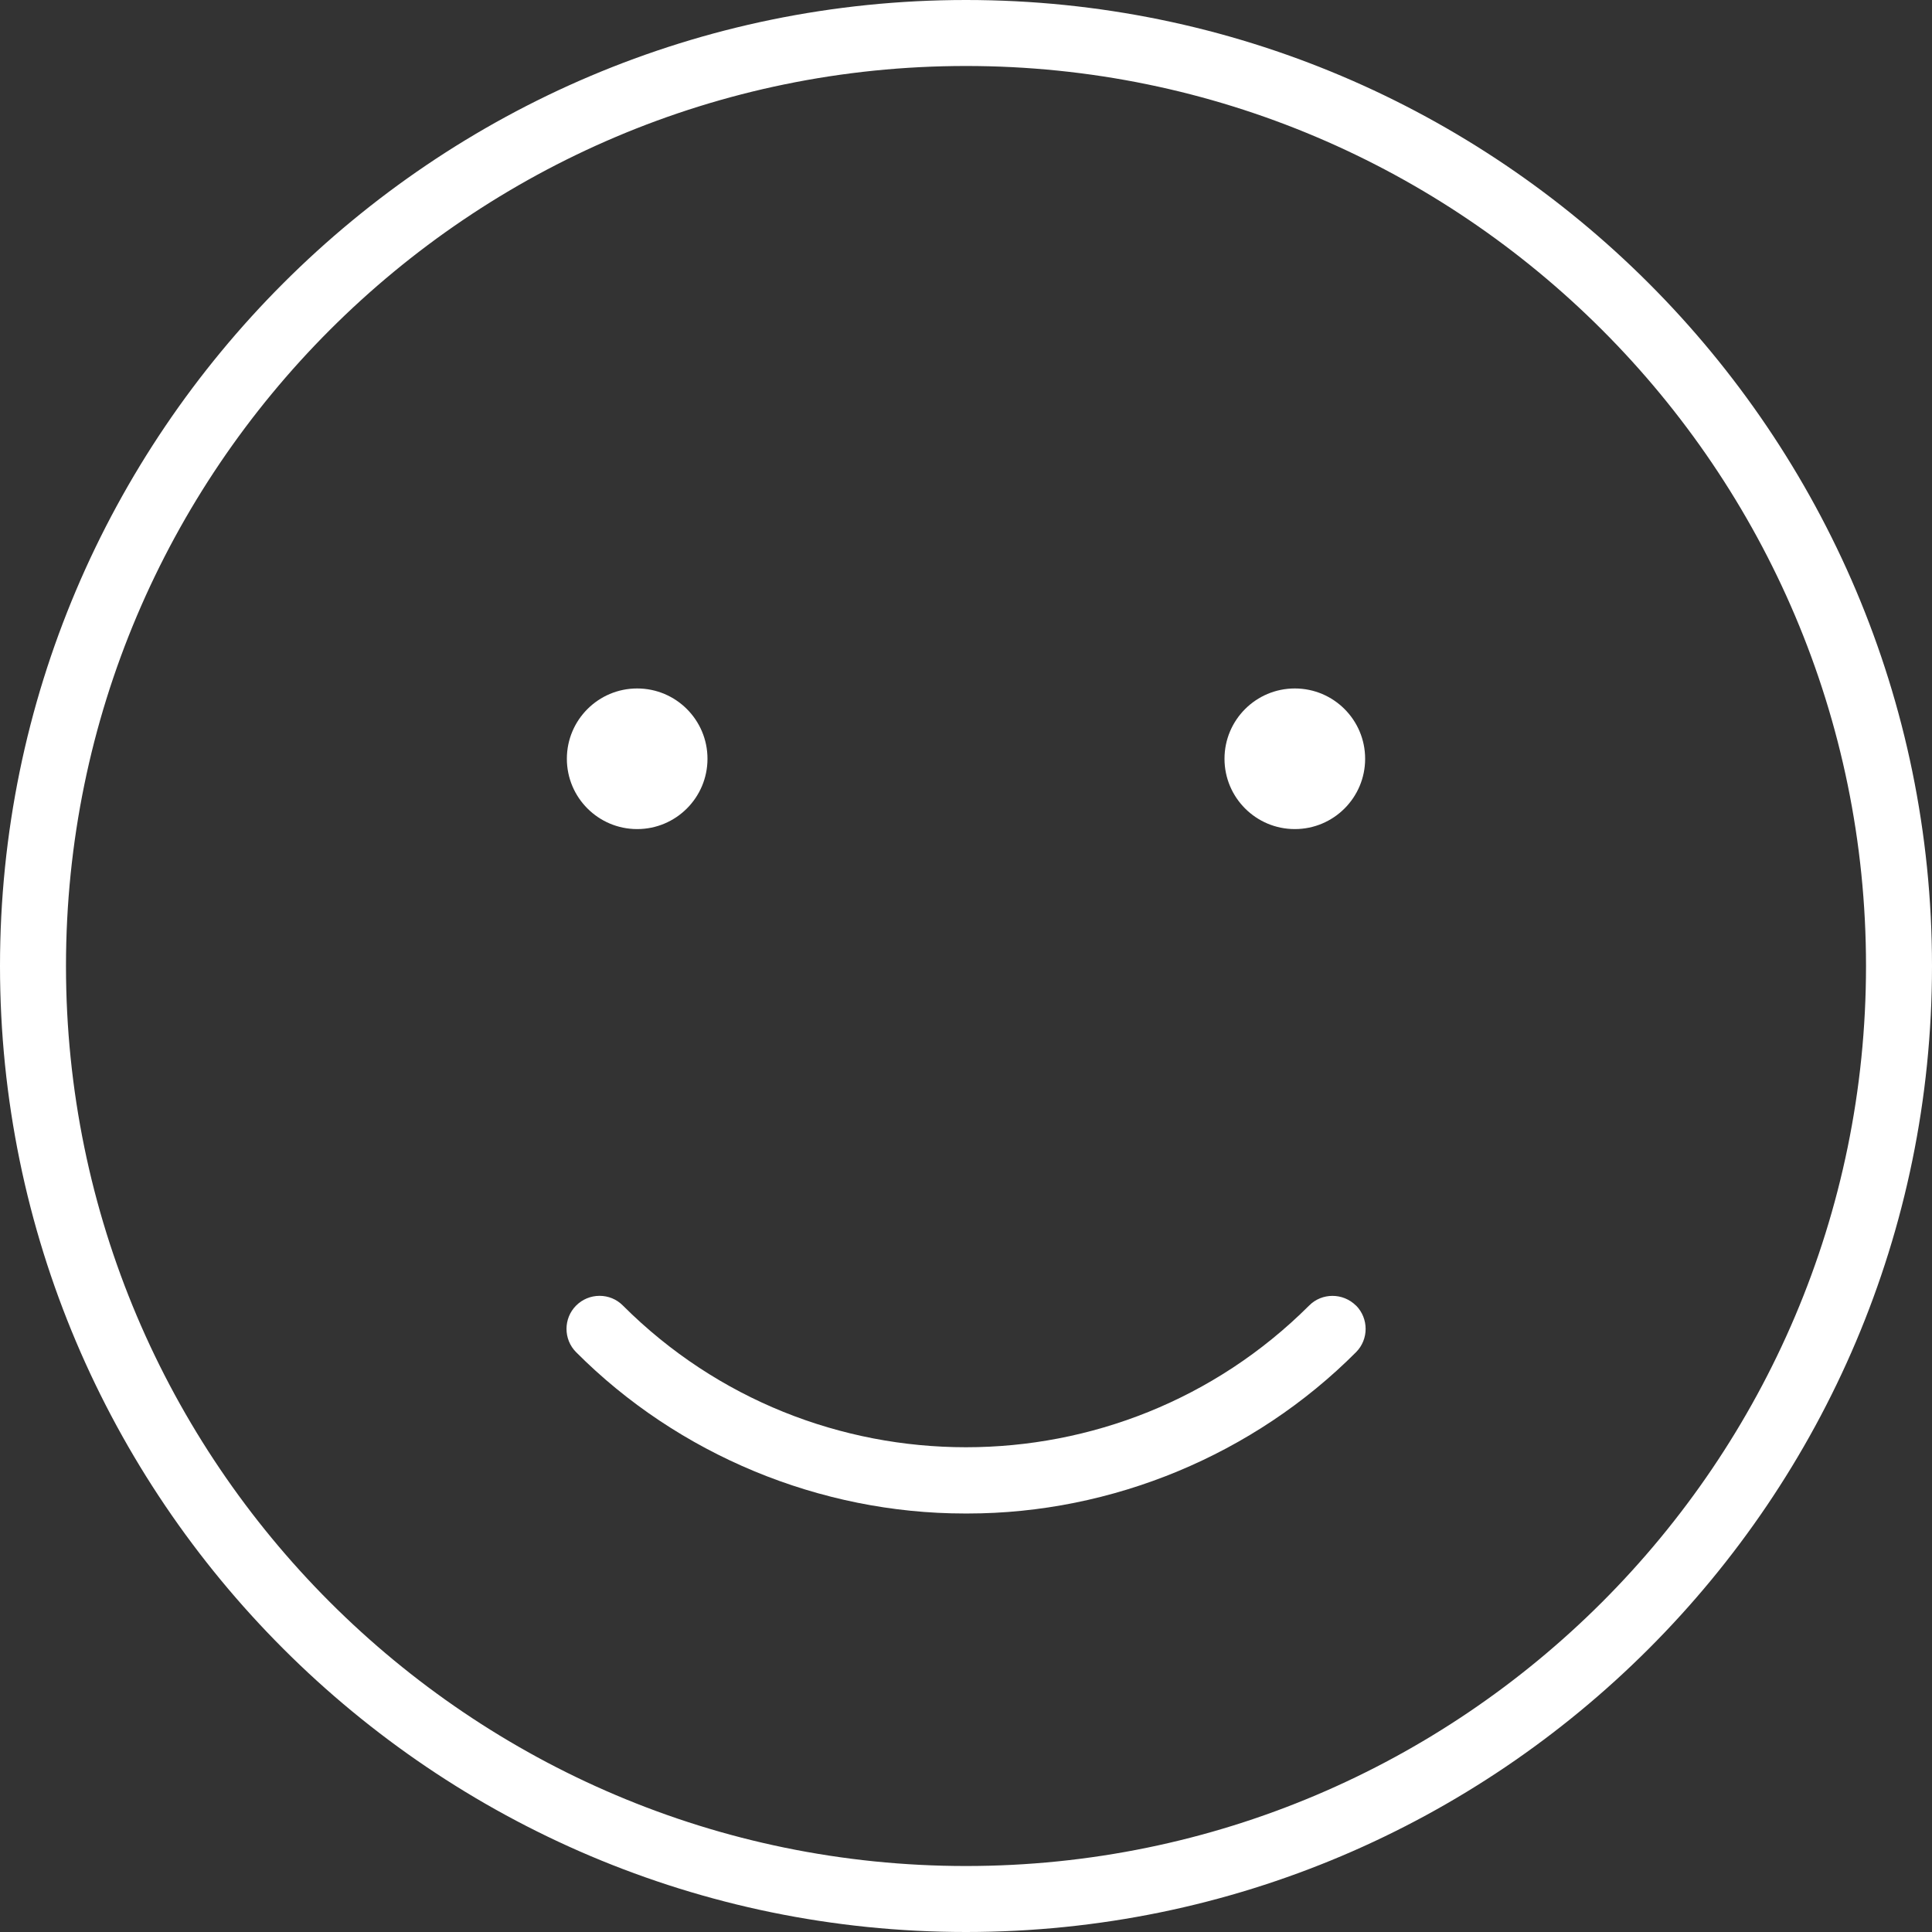 <svg width="130" height="130" viewBox="0 0 130 130" fill="none" xmlns="http://www.w3.org/2000/svg">
<rect x="0" y="0" width="130" height="130" fill="#333333" stroke="none"/>
<g clip-path="url(#clip0_534_428)">
<path d="M65 0C29.16 0 0 29.16 0 65C0 100.841 29.16 130 65 130C100.841 130 130 100.841 130 65C130 29.16 100.841 0 65 0ZM65 125.56C31.608 125.56 4.44 98.392 4.44 65C4.44 31.608 31.608 4.44 65 4.44C98.392 4.44 125.56 31.608 125.56 65C125.56 98.392 98.392 125.56 65 125.56Z" fill="white"/>
<path d="M42.874 55.787C45.487 55.787 47.605 53.669 47.605 51.056C47.605 48.443 45.487 46.325 42.874 46.325C40.261 46.325 38.143 48.443 38.143 51.056C38.143 53.669 40.261 55.787 42.874 55.787Z" fill="white"/>
<path d="M87.126 55.787C89.739 55.787 91.857 53.669 91.857 51.056C91.857 48.443 89.739 46.325 87.126 46.325C84.513 46.325 82.394 48.443 82.394 51.056C82.394 53.669 84.513 55.787 87.126 55.787Z" fill="white"/>
<path d="M91.239 87.847C90.363 86.98 88.95 86.98 88.089 87.847L88.073 87.863C75.342 100.556 54.645 100.556 41.926 87.86L41.894 87.828C41.48 87.42 40.931 87.194 40.342 87.194C39.753 87.194 39.184 87.427 38.764 87.85C37.904 88.714 37.904 90.121 38.764 90.984C45.633 97.882 55.169 101.84 64.925 101.84H65.11C74.85 101.84 84.377 97.882 91.249 90.981C92.106 90.117 92.103 88.714 91.246 87.847H91.239Z" fill="white"/>
</g>
<defs>
<clipPath id="clip0_534_428">
<rect width="130" height="130" fill="white"/>
</clipPath>
</defs>
</svg>
